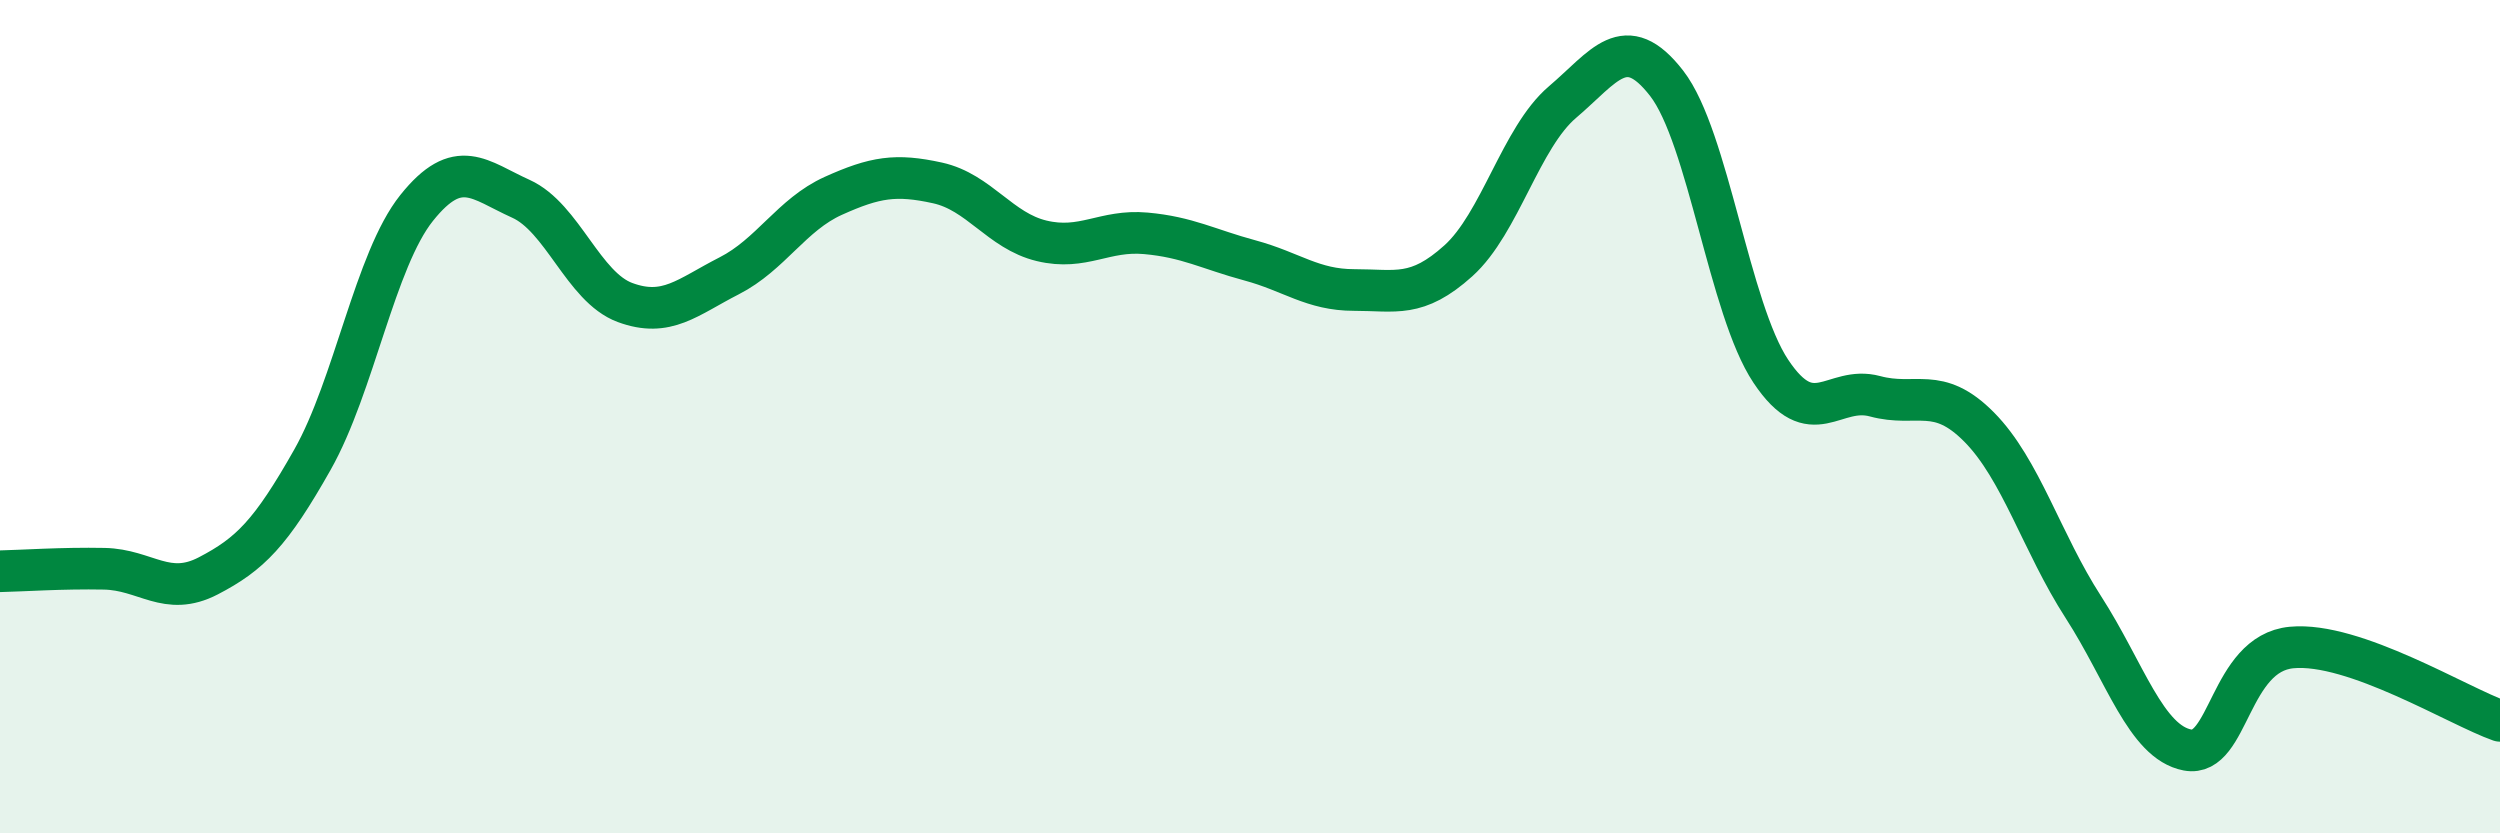 
    <svg width="60" height="20" viewBox="0 0 60 20" xmlns="http://www.w3.org/2000/svg">
      <path
        d="M 0,13.71 C 0.5,13.7 1.5,13.63 2.5,13.65 C 3.5,13.67 4,14.34 5,13.82 C 6,13.3 6.5,12.8 7.5,11.03 C 8.5,9.26 9,6.24 10,4.99 C 11,3.74 11.5,4.32 12.5,4.77 C 13.5,5.22 14,6.89 15,7.26 C 16,7.63 16.5,7.13 17.5,6.62 C 18.5,6.11 19,5.15 20,4.7 C 21,4.25 21.5,4.17 22.5,4.39 C 23.5,4.61 24,5.54 25,5.78 C 26,6.02 26.5,5.51 27.5,5.6 C 28.5,5.69 29,5.98 30,6.25 C 31,6.52 31.5,6.96 32.5,6.96 C 33.5,6.96 34,7.16 35,6.26 C 36,5.36 36.5,3.3 37.5,2.45 C 38.5,1.6 39,0.71 40,2 C 41,3.29 41.5,7.41 42.5,8.91 C 43.5,10.41 44,9.24 45,9.51 C 46,9.78 46.5,9.24 47.5,10.25 C 48.5,11.26 49,13.02 50,14.57 C 51,16.12 51.5,17.81 52.5,18 C 53.5,18.19 53.5,15.68 55,15.54 C 56.5,15.4 59,16.95 60,17.3L60 20L0 20Z"
        fill="#008740"
        opacity="0.1"
        stroke-linecap="round"
        stroke-linejoin="round"
      />
      <path
        d="M 0,13.71 C 0.5,13.7 1.5,13.63 2.5,13.65 C 3.5,13.67 4,14.34 5,13.82 C 6,13.3 6.5,12.8 7.5,11.03 C 8.5,9.26 9,6.24 10,4.99 C 11,3.74 11.5,4.32 12.5,4.77 C 13.5,5.22 14,6.89 15,7.26 C 16,7.63 16.5,7.13 17.5,6.62 C 18.5,6.11 19,5.15 20,4.7 C 21,4.25 21.5,4.17 22.5,4.39 C 23.5,4.61 24,5.54 25,5.78 C 26,6.02 26.5,5.51 27.5,5.6 C 28.5,5.69 29,5.98 30,6.25 C 31,6.52 31.5,6.96 32.5,6.96 C 33.5,6.96 34,7.16 35,6.26 C 36,5.36 36.5,3.3 37.5,2.45 C 38.5,1.6 39,0.71 40,2 C 41,3.29 41.5,7.41 42.5,8.91 C 43.5,10.41 44,9.24 45,9.51 C 46,9.78 46.5,9.24 47.5,10.25 C 48.5,11.26 49,13.02 50,14.57 C 51,16.12 51.5,17.81 52.5,18 C 53.5,18.19 53.5,15.68 55,15.54 C 56.5,15.4 59,16.95 60,17.3"
        stroke="#008740"
        stroke-width="1"
        fill="none"
        stroke-linecap="round"
        stroke-linejoin="round"
      />
    </svg>
  